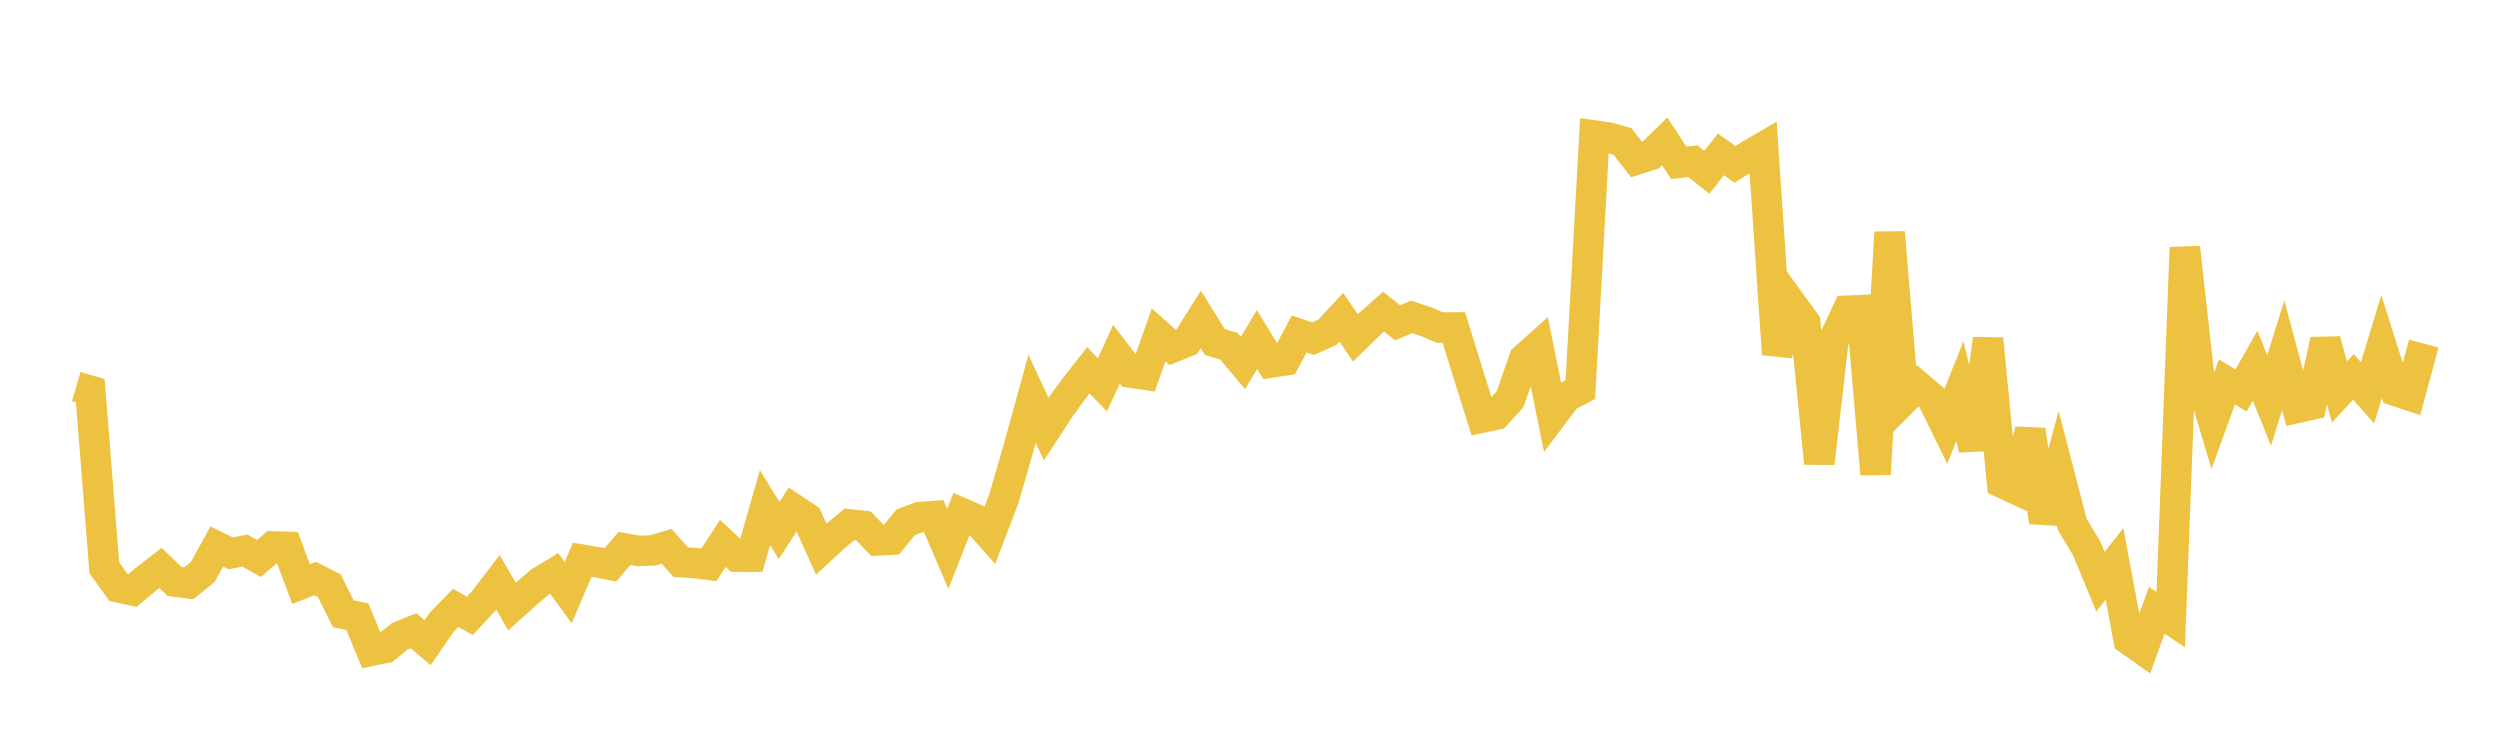 <svg width="164" height="48" xmlns="http://www.w3.org/2000/svg" xmlns:xlink="http://www.w3.org/1999/xlink"><path fill="none" stroke="rgb(237,194,64)" stroke-width="2" d="M5,25.36L5.922,25.631L6.844,37.252L7.766,38.532L8.689,38.732L9.611,37.97L10.533,37.256L11.455,38.146L12.377,38.268L13.299,37.525L14.222,35.851L15.144,36.3L16.066,36.115L16.988,36.636L17.91,35.843L18.832,35.873L19.754,38.315L20.677,37.948L21.599,38.415L22.521,40.269L23.443,40.455L24.365,42.688L25.287,42.495L26.21,41.754L27.132,41.378L28.054,42.16L28.976,40.818L29.898,39.872L30.82,40.399L31.743,39.406L32.665,38.202L33.587,39.789L34.509,38.959L35.431,38.174L36.353,37.614L37.275,38.879L38.198,36.717L39.12,36.872L40.042,37.056L40.964,35.978L41.886,36.141L42.808,36.109L43.731,35.834L44.653,36.878L45.575,36.937L46.497,37.054L47.419,35.647L48.341,36.514L49.263,36.518L50.186,33.298L51.108,34.799L52.03,33.375L52.952,33.985L53.874,36.022L54.796,35.171L55.719,34.4L56.641,34.5L57.563,35.452L58.485,35.401L59.407,34.267L60.329,33.919L61.251,33.853L62.174,36.005L63.096,33.662L64.018,34.064L64.94,35.1L65.862,32.688L66.784,29.496L67.707,26.16L68.629,28.146L69.551,26.734L70.473,25.467L71.395,24.292L72.317,25.245L73.24,23.235L74.162,24.438L75.084,24.575L76.006,21.968L76.928,22.789L77.85,22.418L78.772,20.951L79.695,22.441L80.617,22.712L81.539,23.808L82.461,22.271L83.383,23.779L84.305,23.638L85.228,21.909L86.15,22.216L87.072,21.799L87.994,20.809L88.916,22.167L89.838,21.265L90.76,20.442L91.683,21.176L92.605,20.79L93.527,21.092L94.449,21.485L95.371,21.482L96.293,24.46L97.216,27.398L98.138,27.202L99.06,26.194L99.982,23.535L100.904,22.712L101.826,27.272L102.749,26.045L103.671,25.554L104.593,8.891L105.515,9.022L106.437,9.281L107.359,10.466L108.281,10.173L109.204,9.272L110.126,10.681L111.048,10.573L111.97,11.303L112.892,10.127L113.814,10.785L114.737,10.195L115.659,9.656L116.581,23.239L117.503,19.905L118.425,21.171L119.347,30.39L120.269,22.365L121.192,20.383L122.114,20.342L123.036,31.105L123.958,15.246L124.88,26.228L125.802,25.309L126.725,26.088L127.647,27.966L128.569,25.662L129.491,29.462L130.413,22.227L131.335,31.676L132.257,32.102L133.18,28.209L134.102,34.239L135.024,30.853L135.946,34.41L136.868,35.941L137.79,38.164L138.713,36.993L139.635,41.954L140.557,42.608L141.479,40.037L142.401,40.646L143.323,16.237L144.246,24.512L145.168,27.587L146.09,25.061L147.012,25.612L147.934,23.987L148.856,26.265L149.778,23.305L150.701,26.755L151.623,26.548L152.545,22.315L153.467,25.716L154.389,24.721L155.311,25.771L156.234,22.734L157.156,25.647L158.078,25.951L159,22.54"></path></svg>